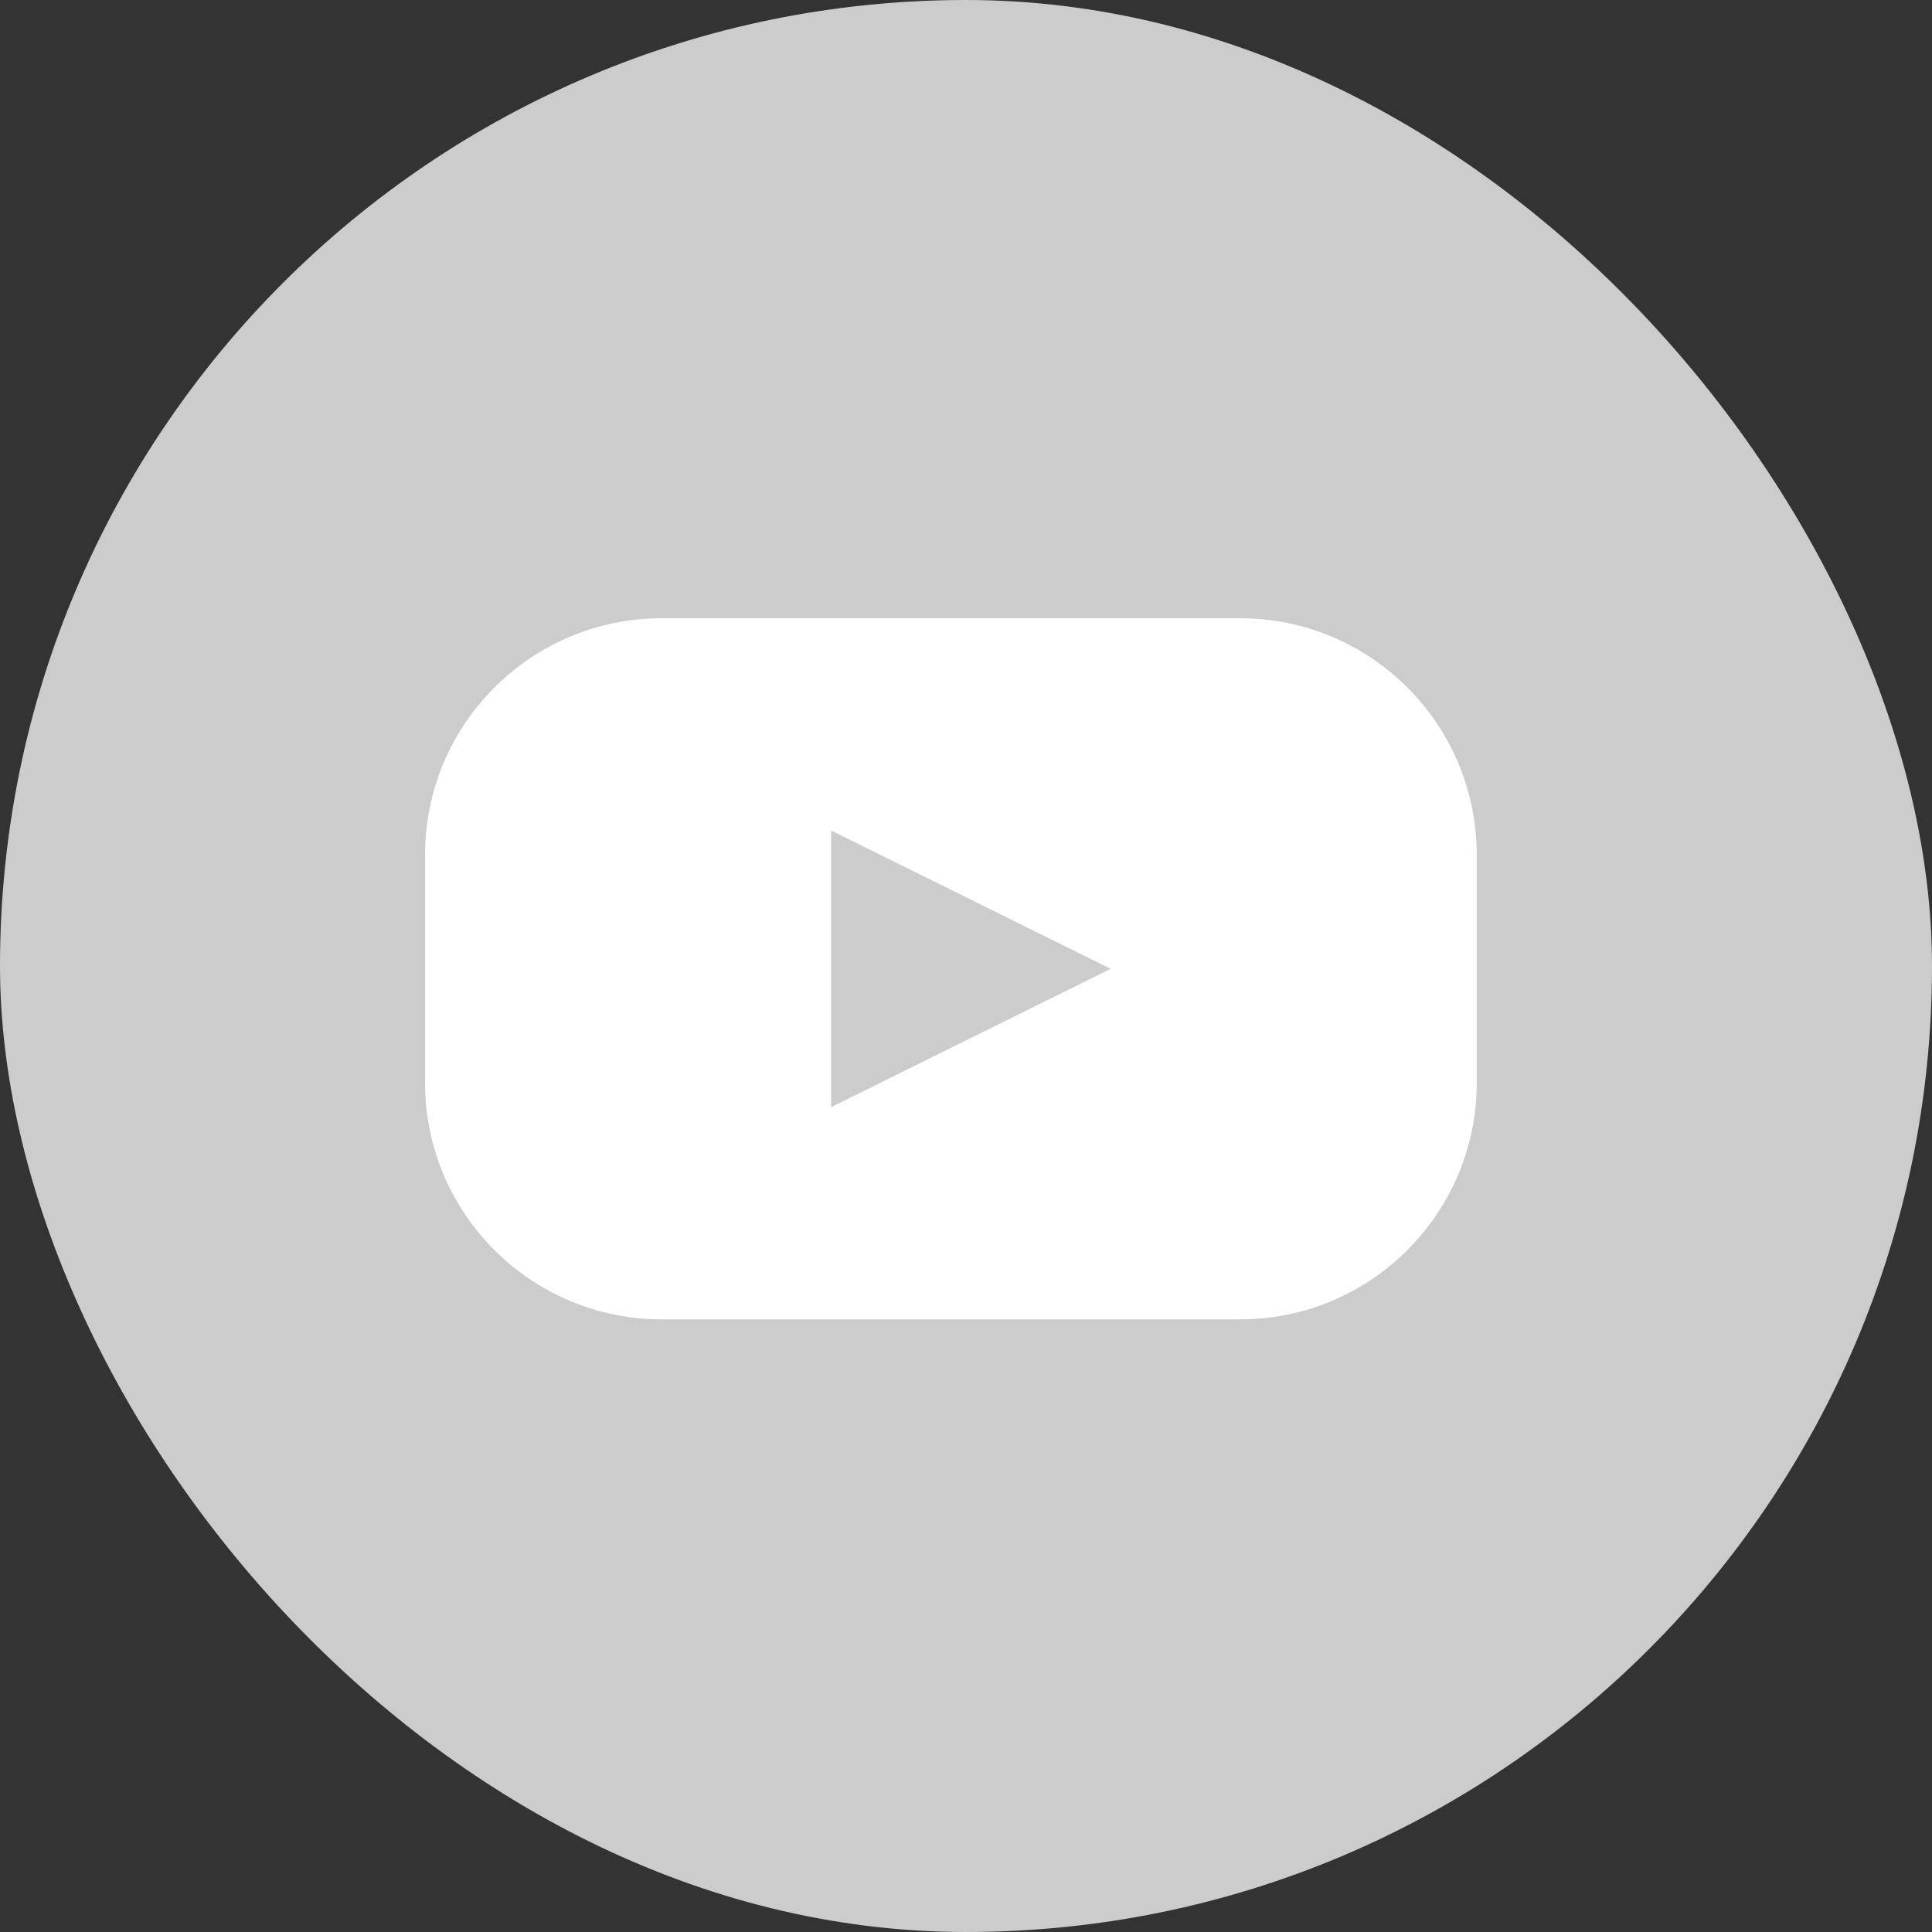 <svg width="50" height="50" viewBox="0 0 50 50" fill="none" xmlns="http://www.w3.org/2000/svg">
<rect x="0" y="0" width="50" height="50" fill="#333333" stroke="none"/>
<rect width="50" height="50" rx="25" fill="#CCCCCC"/>
<path fill-rule="evenodd" clip-rule="evenodd" d="M17.125 16C13.742 16 11 18.742 11 22.125V28.02C11 31.403 13.742 34.145 17.125 34.145H32.093C35.476 34.145 38.218 31.403 38.218 28.02V22.125C38.218 18.742 35.476 16 32.093 16H17.125ZM21.509 28.653L28.743 25.073L21.509 21.493V28.653Z" fill="white"/>
</svg>
